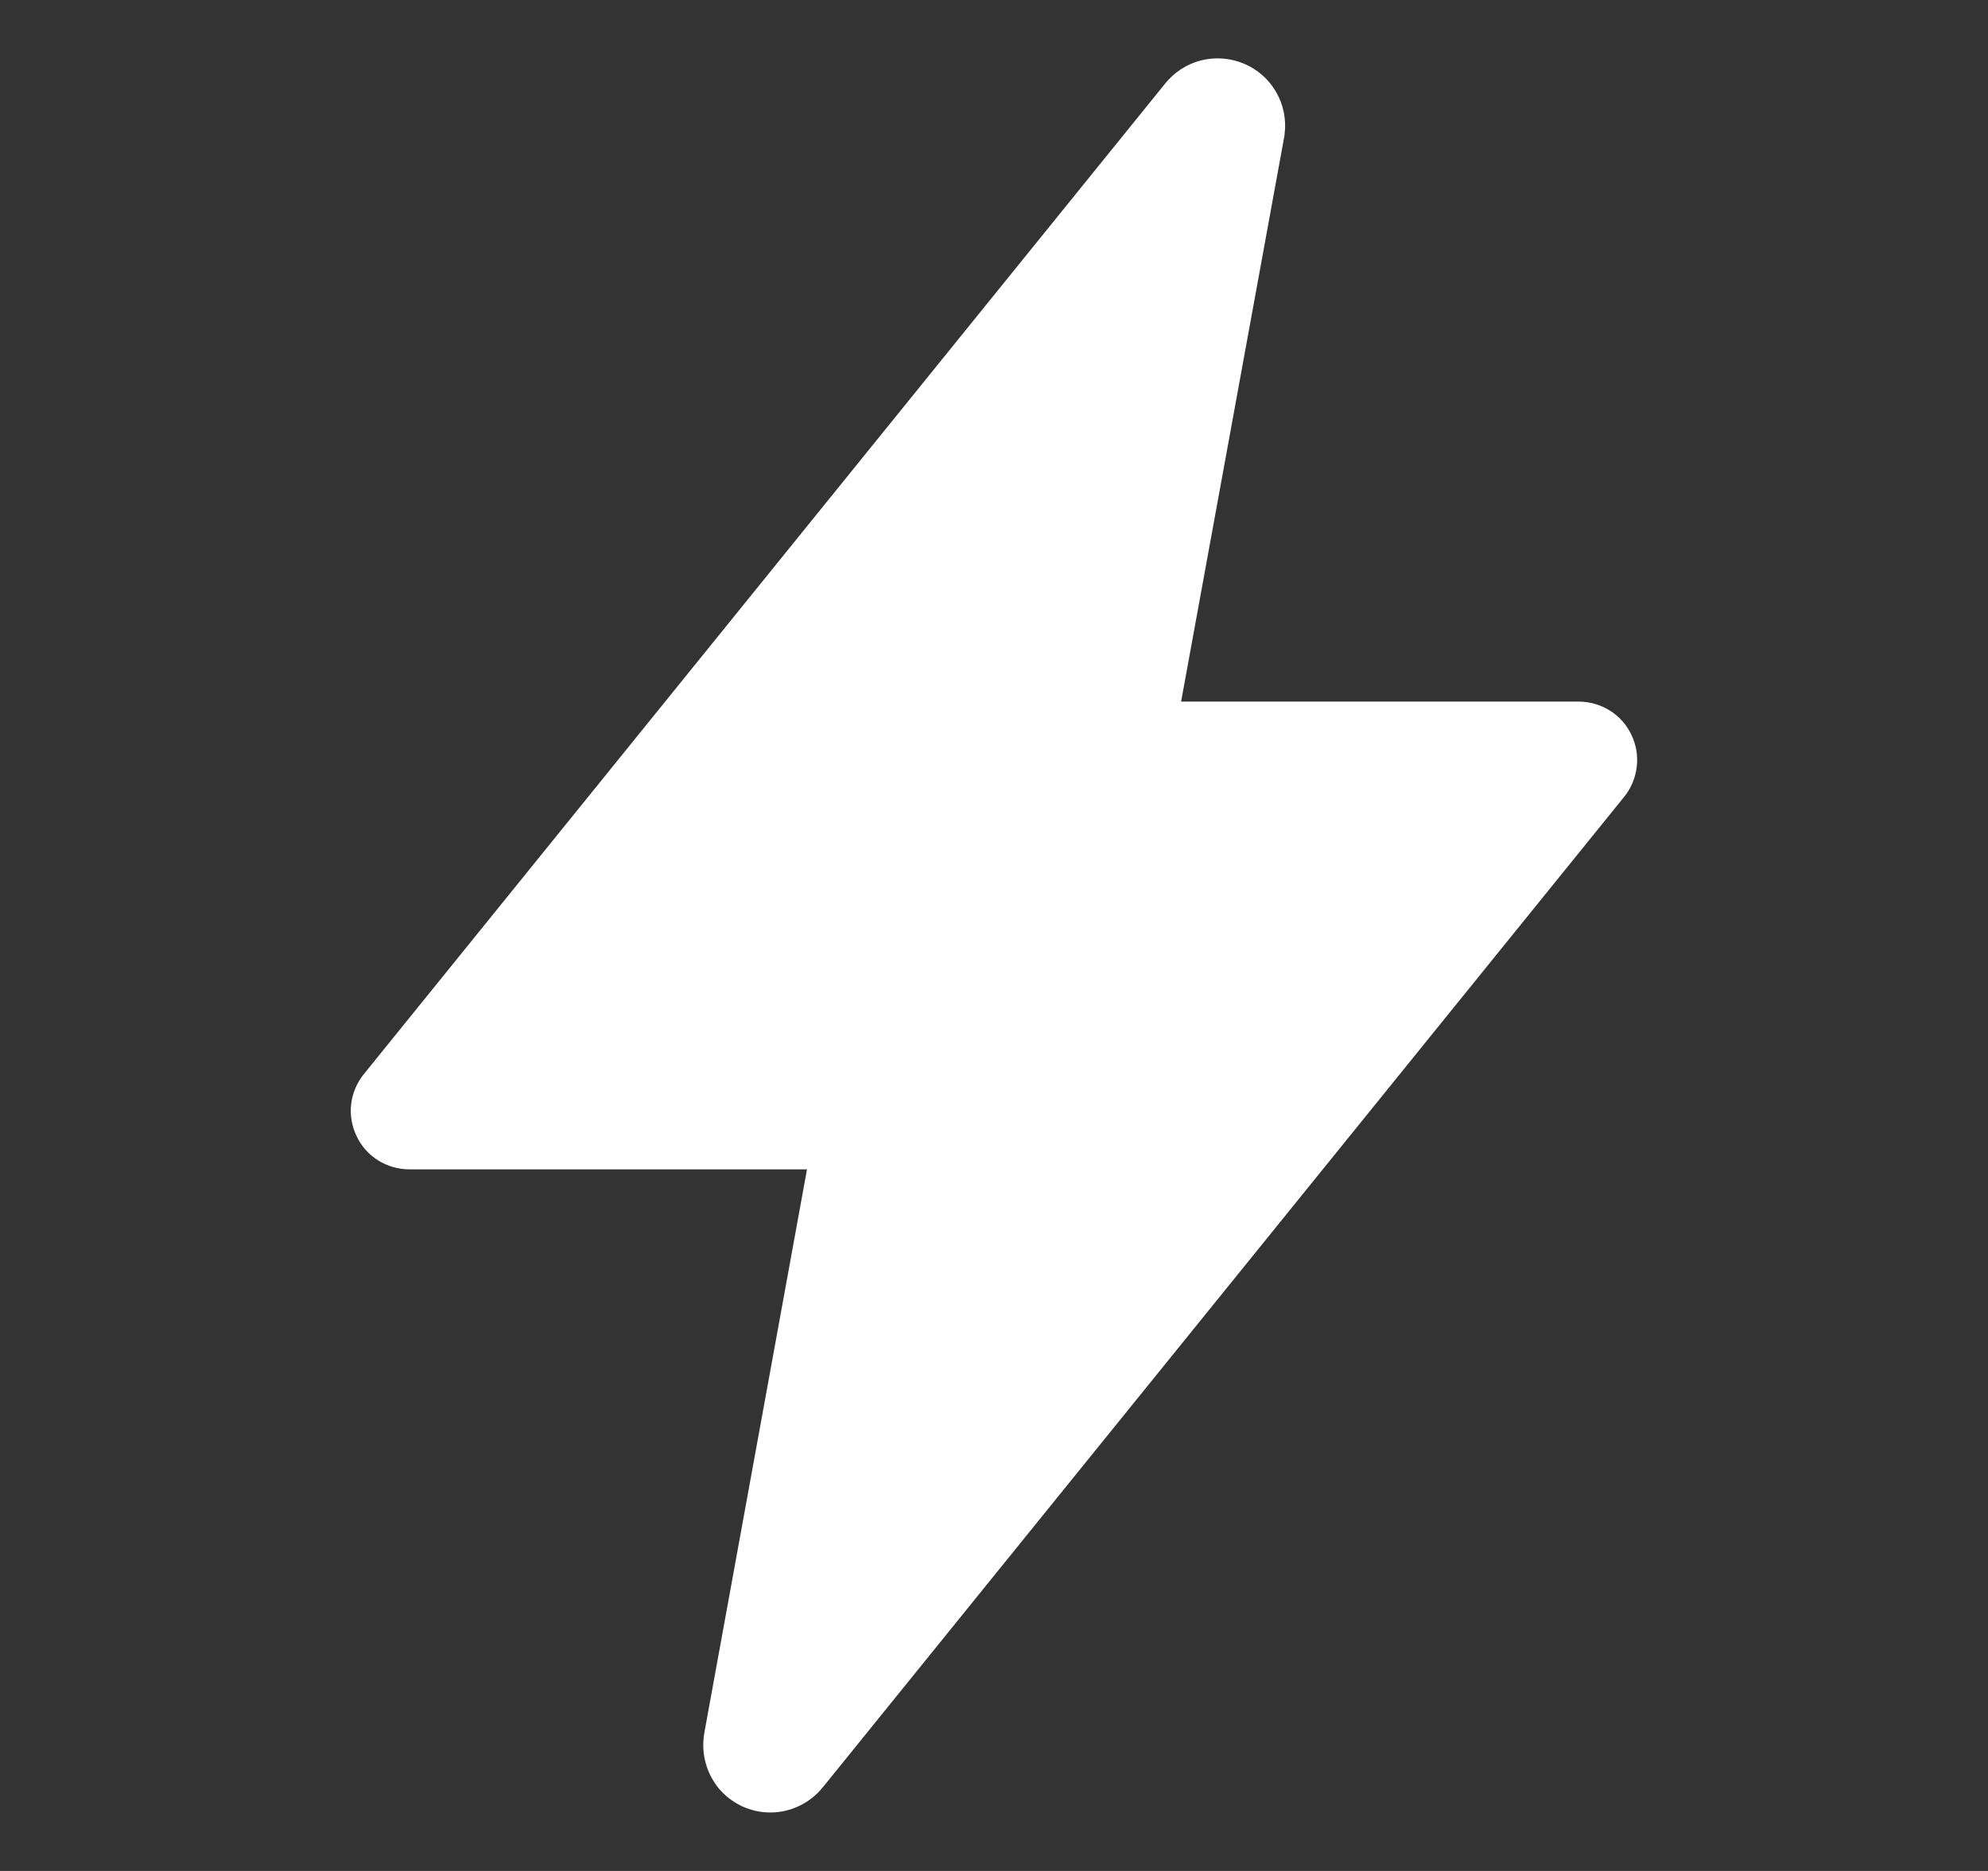 <svg width="17" height="16" viewBox="0 0 17 16" fill="none" xmlns="http://www.w3.org/2000/svg">
<rect x="0" y="0" width="17" height="16" fill="#333333" stroke="none"/>
<path d="M6.588 15.5C6.504 15.5 6.422 15.482 6.346 15.447C6.27 15.411 6.202 15.36 6.148 15.296C6.095 15.231 6.055 15.156 6.034 15.075C6.012 14.994 6.008 14.91 6.022 14.827V14.824L6.901 10H3.5C3.406 10 3.313 9.973 3.233 9.923C3.153 9.873 3.089 9.801 3.049 9.715C3.008 9.63 2.992 9.535 3.003 9.441C3.014 9.348 3.052 9.259 3.111 9.186L9.96 0.719C10.038 0.62 10.146 0.549 10.268 0.517C10.39 0.486 10.519 0.495 10.636 0.544C10.752 0.592 10.849 0.677 10.912 0.786C10.975 0.895 11.001 1.022 10.985 1.147C10.985 1.157 10.983 1.166 10.981 1.175L10.1 6H13.5C13.594 6 13.687 6.027 13.767 6.077C13.847 6.127 13.911 6.199 13.951 6.285C13.992 6.37 14.008 6.465 13.996 6.559C13.985 6.652 13.948 6.741 13.889 6.814L7.039 15.281C6.985 15.349 6.916 15.404 6.838 15.442C6.76 15.48 6.675 15.5 6.588 15.5Z" fill="white"/>
</svg>
